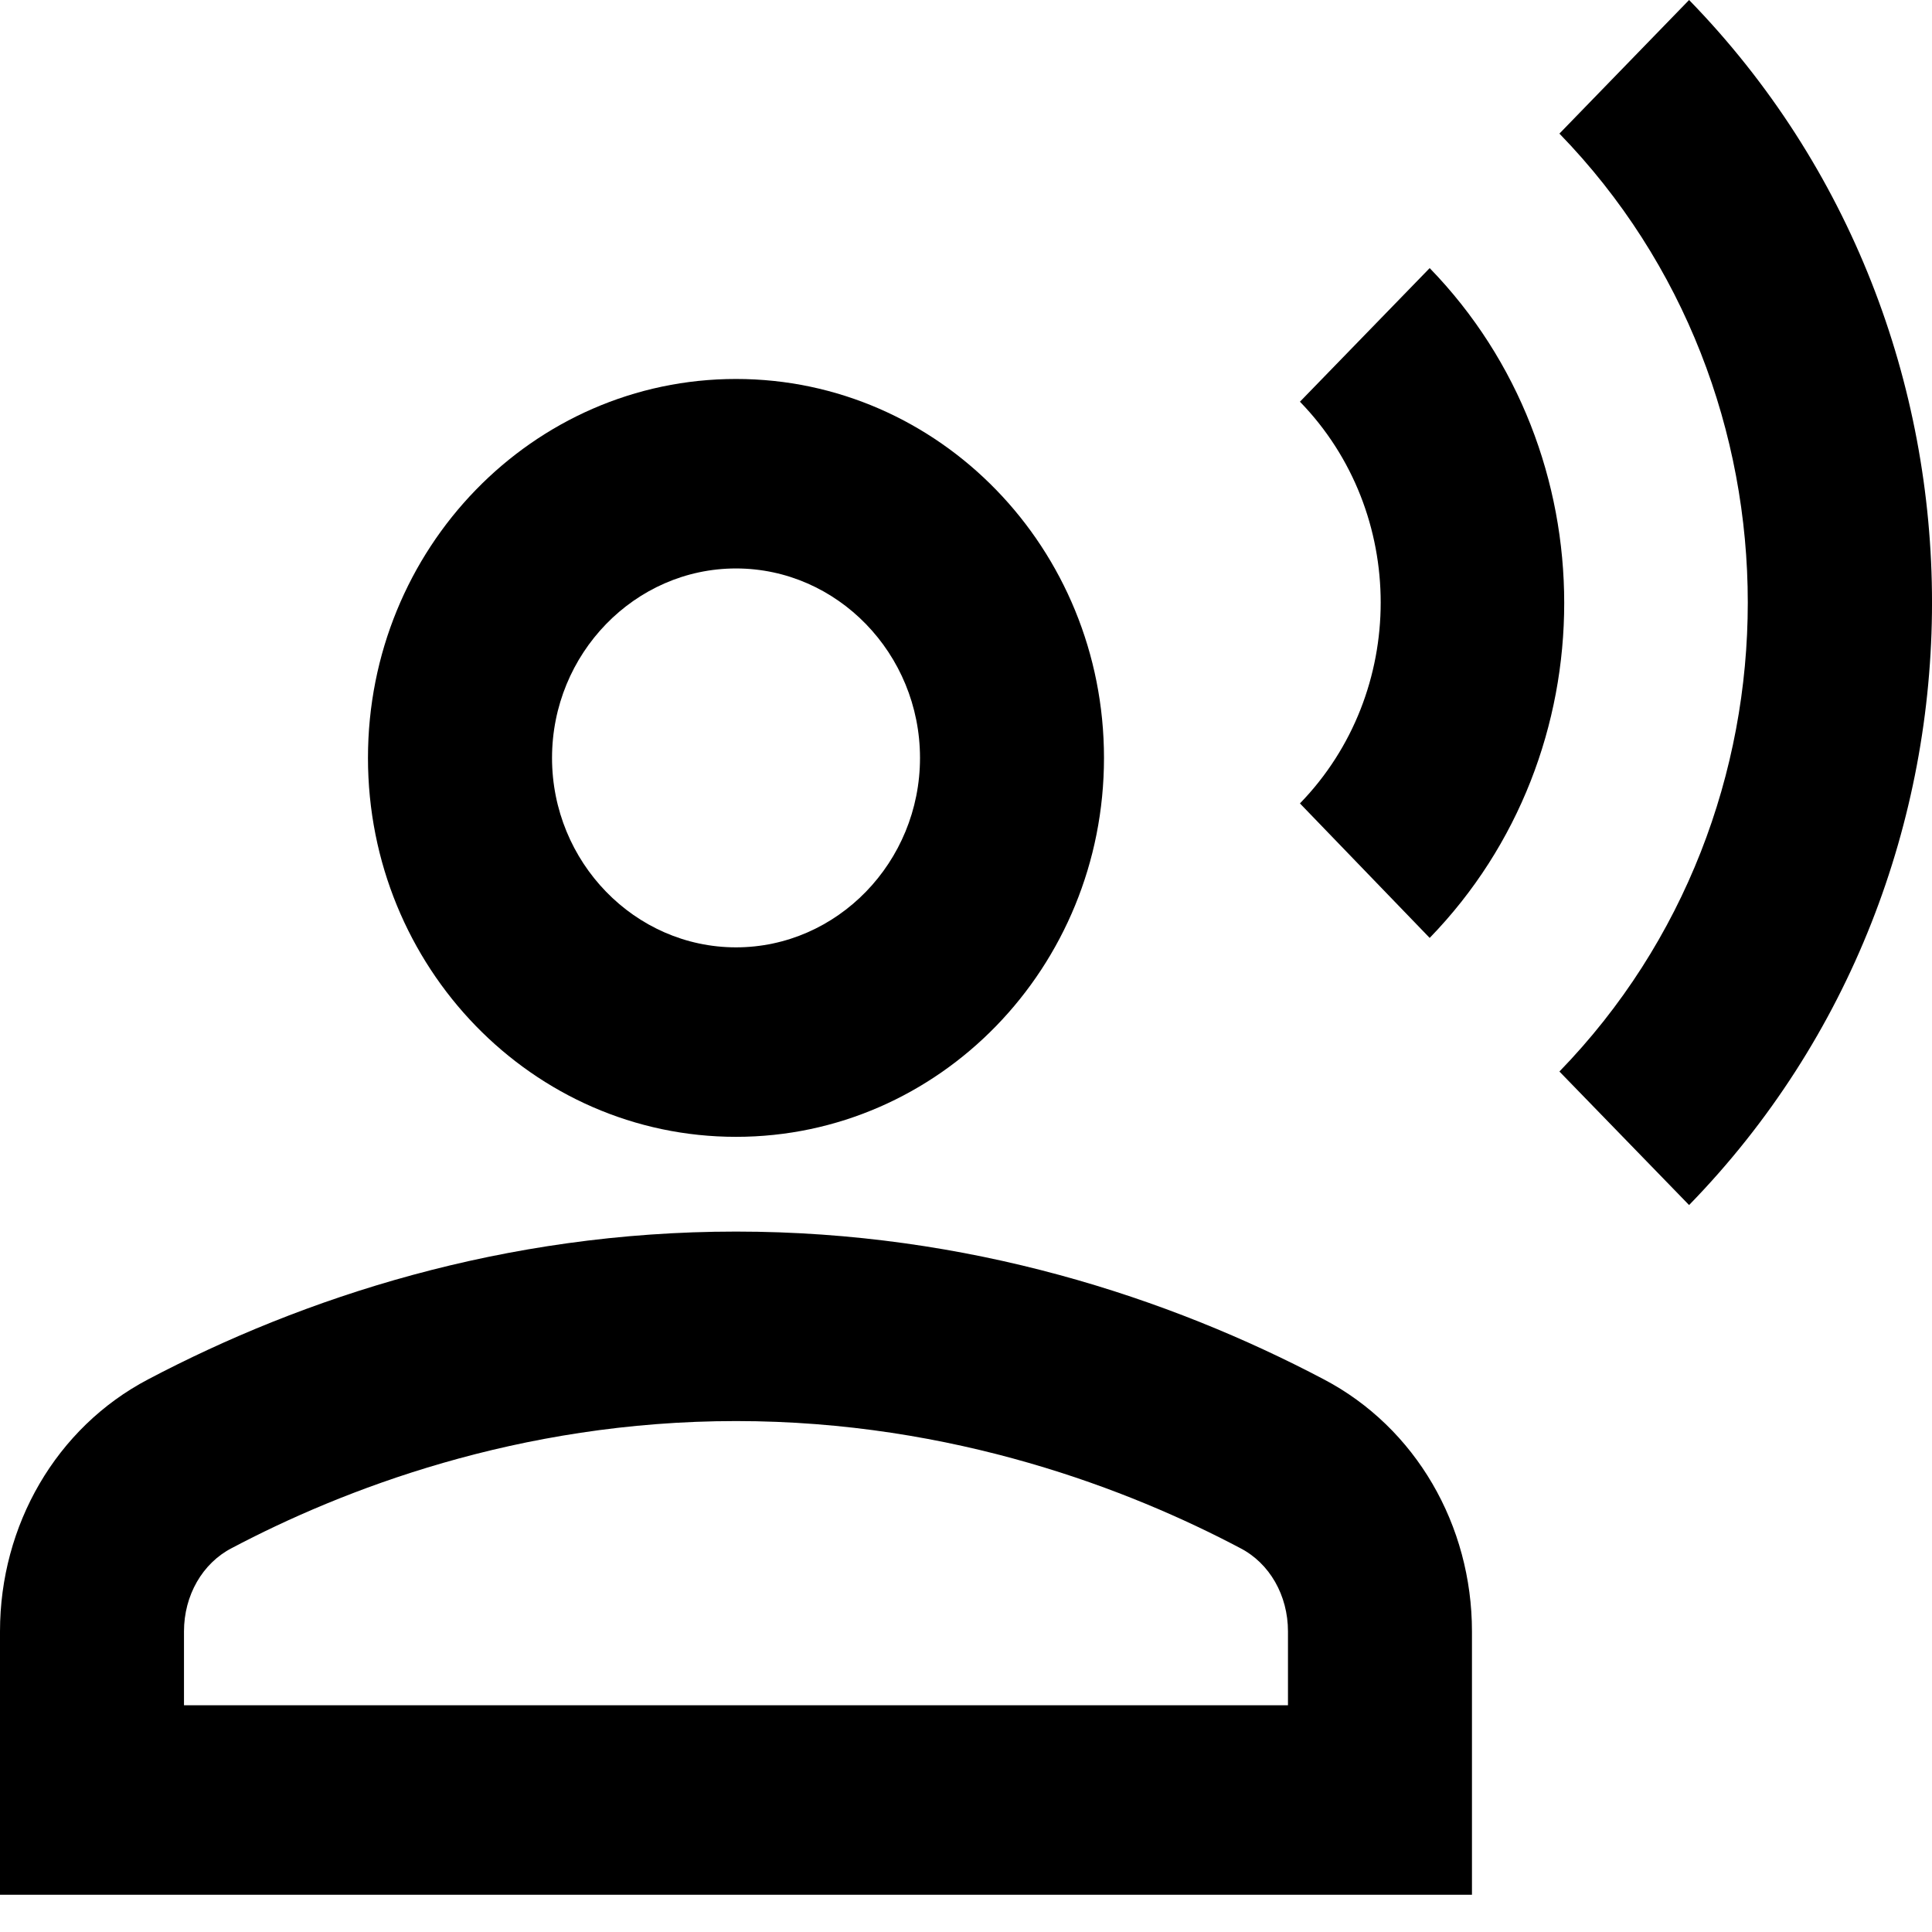 <svg width="26" height="26" viewBox="0 0 26 26" fill="none" xmlns="http://www.w3.org/2000/svg">
<path d="M9.905 15.299C12.641 15.299 14.857 13.017 14.857 10.2C14.857 7.382 12.641 5.1 9.905 5.1C7.169 5.1 4.952 7.382 4.952 10.2C4.952 13.017 7.169 15.299 9.905 15.299ZM9.905 7.65C11.267 7.65 12.381 8.797 12.381 10.2C12.381 11.602 11.267 12.749 9.905 12.749C8.543 12.749 7.429 11.602 7.429 10.2C7.429 8.797 8.543 7.65 9.905 7.65Z" fill="black"/>
<path d="M17.816 18.563C15.736 17.467 13.037 16.574 9.905 16.574C6.772 16.574 4.073 17.467 1.993 18.563C0.755 19.213 0 20.527 0 21.955V25.499H19.809V21.955C19.809 20.527 19.054 19.213 17.816 18.563ZM17.333 22.949H2.476V21.955C2.476 21.47 2.724 21.037 3.12 20.833C4.593 20.055 6.97 19.124 9.905 19.124C12.839 19.124 15.216 20.055 16.689 20.833C17.086 21.037 17.333 21.47 17.333 21.955V22.949Z" fill="black"/>
<path d="M22.731 0L20.986 1.798C24.366 5.278 24.366 10.939 20.986 14.42L22.731 16.217C27.09 11.742 27.09 4.475 22.731 0Z" fill="black"/>
<path d="M19.24 12.622C21.654 10.136 21.654 6.094 19.24 3.608L17.494 5.406C18.943 6.897 18.943 9.32 17.494 10.812L19.24 12.622Z" fill="black"/>
</svg>
